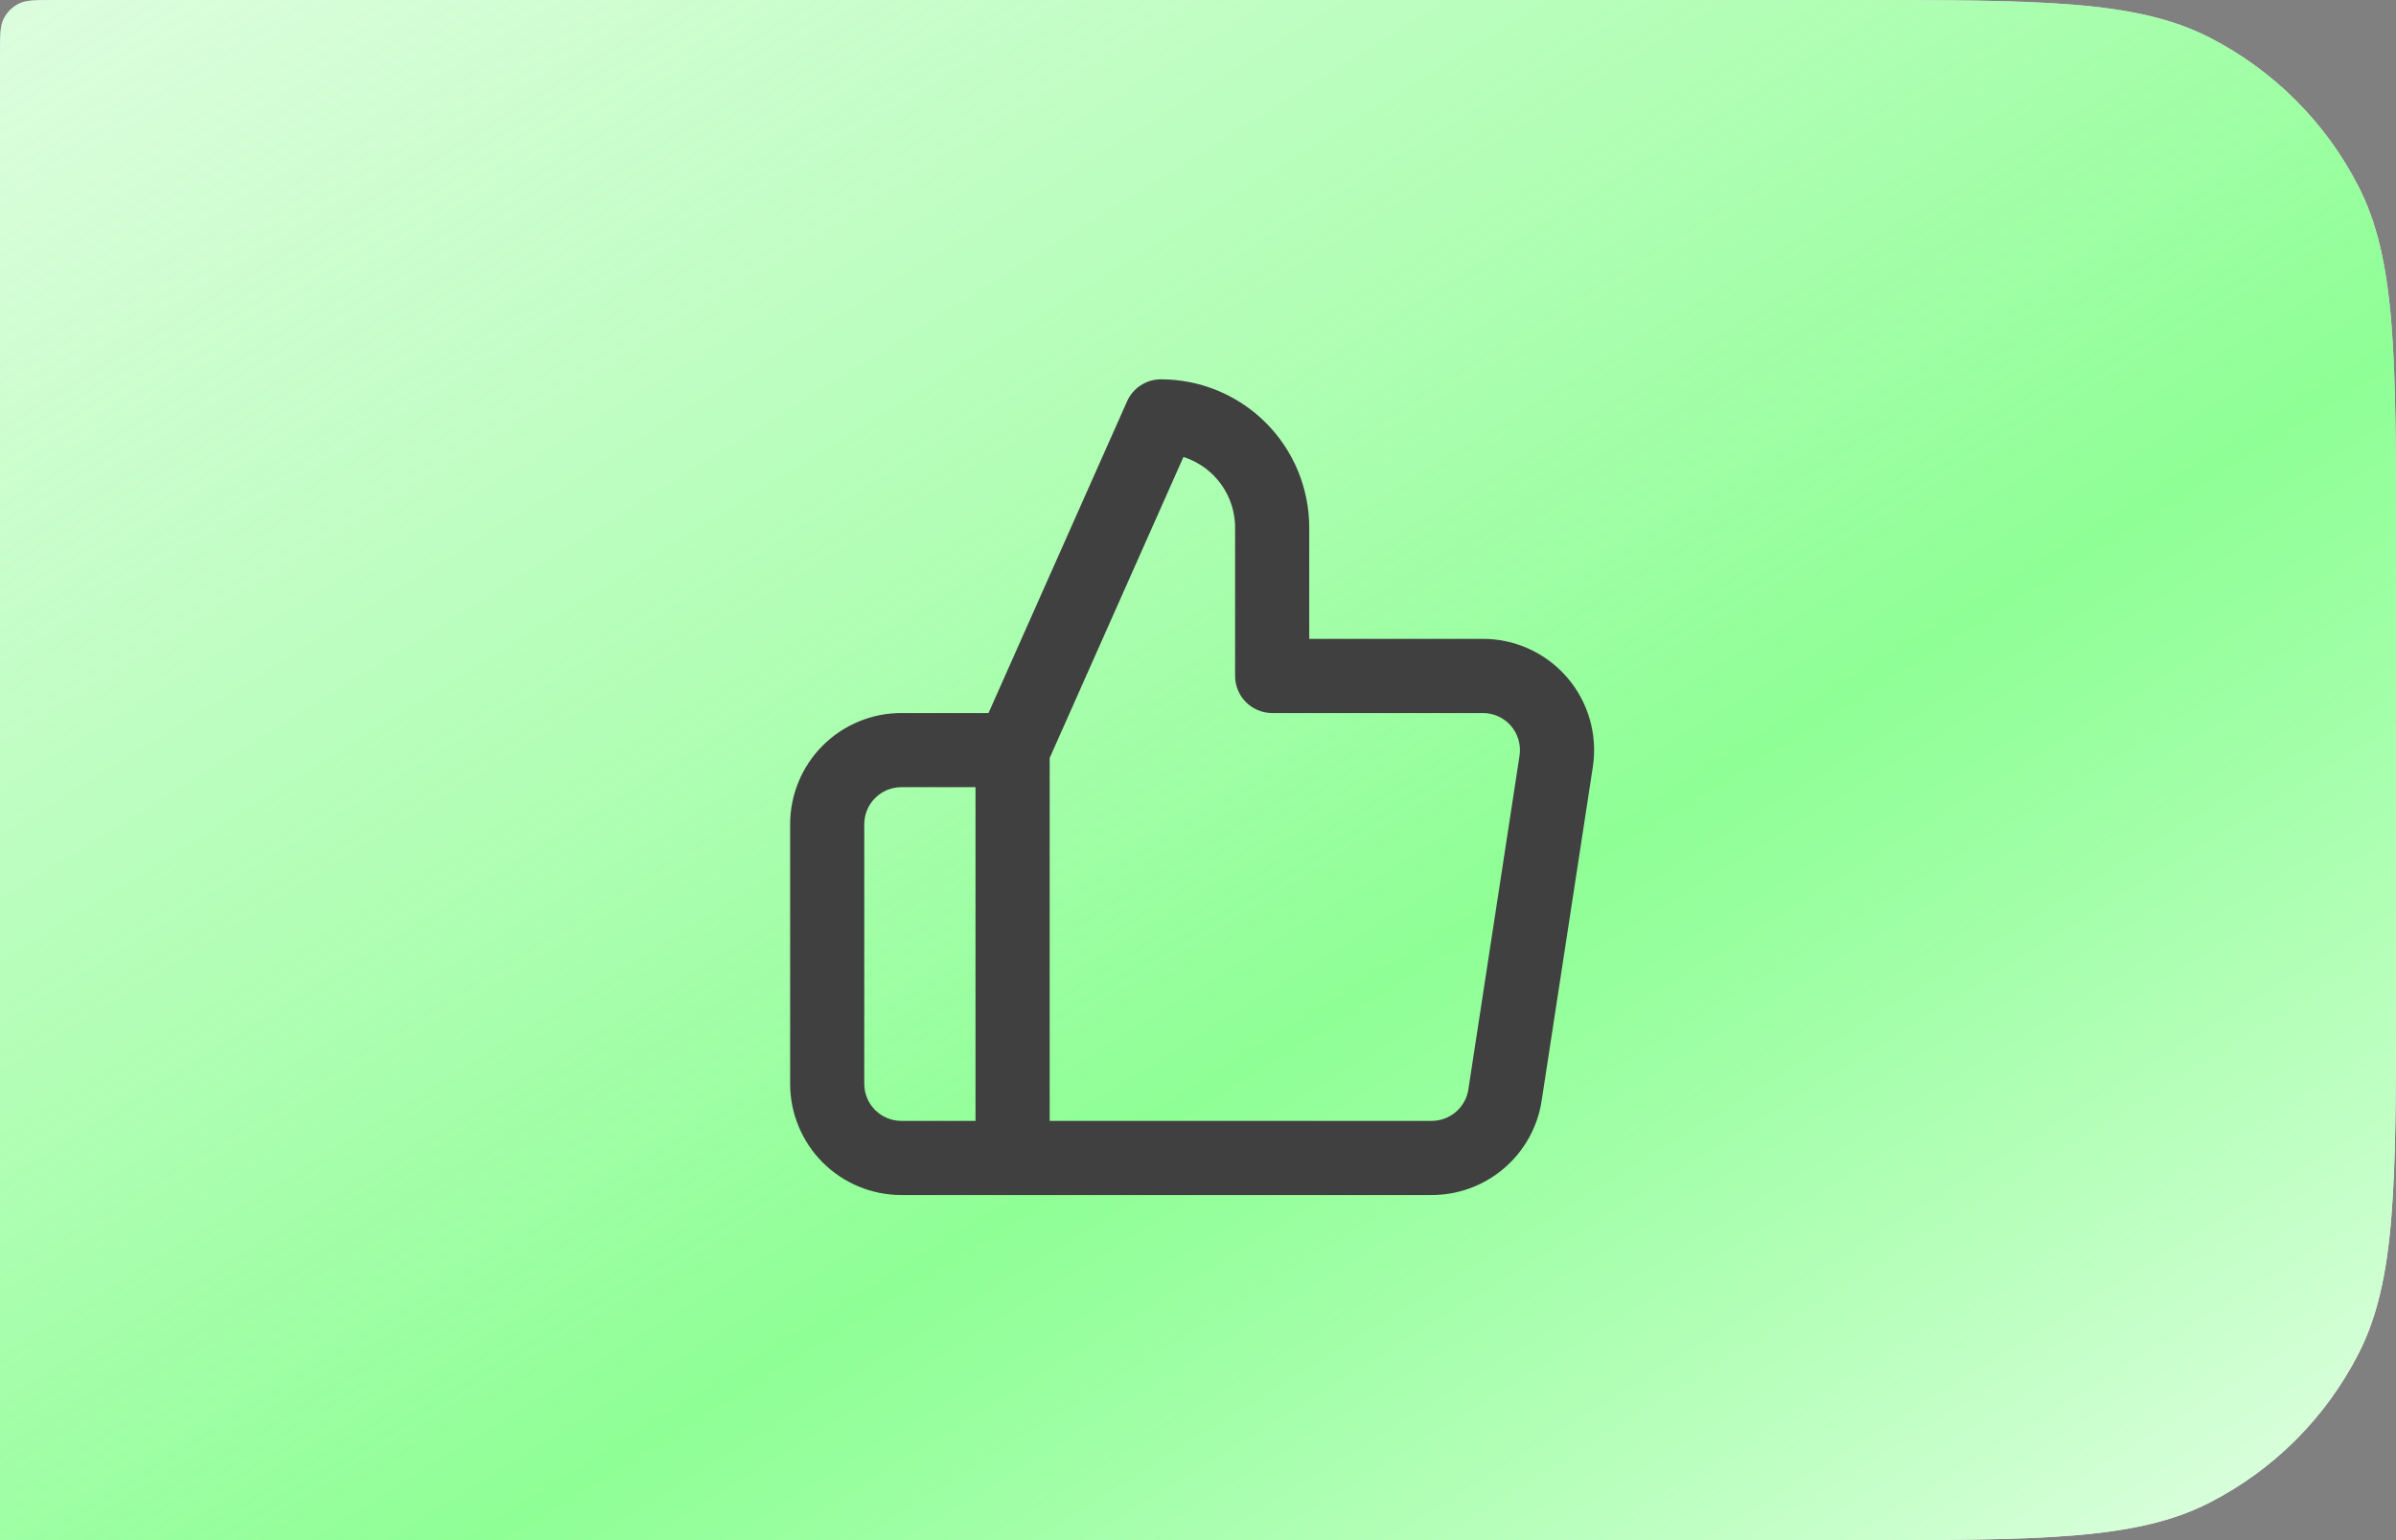 <?xml version="1.0" encoding="UTF-8"?> <svg xmlns="http://www.w3.org/2000/svg" width="70" height="45" viewBox="0 0 70 45" fill="none"><rect x="0" y="0" width="70" height="45" fill="#808080" stroke="none"/><path d="M0 1.6C0 1.04 0 0.76 0.109 0.546C0.205 0.358 0.358 0.205 0.546 0.109C0.76 0 1.04 0 1.6 0H54C59.6 0 62.401 0 64.54 1.09C66.421 2.049 67.951 3.578 68.91 5.46C70 7.599 70 10.399 70 16V29C70 34.6 70 37.401 68.91 39.54C67.951 41.422 66.421 42.951 64.54 43.91C62.401 45 59.6 45 54 45H0V1.6Z" fill="white"></path><path d="M0 1.6C0 1.04 0 0.76 0.109 0.546C0.205 0.358 0.358 0.205 0.546 0.109C0.76 0 1.04 0 1.6 0H54C59.6 0 62.401 0 64.54 1.09C66.421 2.049 67.951 3.578 68.91 5.46C70 7.599 70 10.399 70 16V29C70 34.6 70 37.401 68.91 39.54C67.951 41.422 66.421 42.951 64.54 43.91C62.401 45 59.6 45 54 45H0V1.6Z" fill="url(#paint0_linear_588_788)"></path><path fill-rule="evenodd" clip-rule="evenodd" d="M32.927 11.727C33.101 11.335 33.489 11.083 33.917 11.083C35.066 11.083 36.168 11.54 36.981 12.352C37.794 13.165 38.25 14.267 38.25 15.417V18.667H43.293C43.762 18.662 44.226 18.759 44.654 18.951C45.084 19.144 45.466 19.428 45.776 19.784C46.085 20.139 46.313 20.558 46.444 21.01C46.575 21.463 46.607 21.938 46.536 22.404L45.041 32.154C45.041 32.154 45.041 32.154 45.041 32.154C44.924 32.929 44.53 33.636 43.933 34.143C43.337 34.649 42.579 34.924 41.798 34.917H26.334C25.471 34.917 24.645 34.574 24.035 33.965C23.426 33.355 23.084 32.529 23.084 31.667V24.083C23.084 23.221 23.426 22.395 24.035 21.785C24.645 21.176 25.471 20.833 26.334 20.833H28.88L32.927 11.727ZM30.667 22.146L34.575 13.352C34.902 13.457 35.202 13.638 35.449 13.885C35.855 14.291 36.084 14.842 36.084 15.417V19.75C36.084 20.348 36.569 20.833 37.167 20.833H43.298L43.311 20.833C43.468 20.831 43.623 20.864 43.767 20.928C43.91 20.992 44.038 21.087 44.141 21.206C44.244 21.324 44.32 21.464 44.363 21.614C44.407 21.765 44.418 21.924 44.394 22.079C44.394 22.078 44.394 22.079 44.394 22.079L42.899 31.829C42.86 32.087 42.729 32.323 42.53 32.492C42.331 32.661 42.077 32.753 41.816 32.75L30.667 32.75V22.146ZM28.5 32.75V23H26.334C26.046 23 25.771 23.114 25.567 23.317C25.364 23.52 25.25 23.796 25.25 24.083V31.667C25.25 31.954 25.364 32.23 25.567 32.433C25.771 32.636 26.046 32.75 26.334 32.75H28.5Z" fill="#404040"></path><defs><linearGradient id="paint0_linear_588_788" x1="-56.778" y1="-42" x2="21.272" y2="83.598" gradientUnits="userSpaceOnUse"><stop stop-color="#A8FFAB" stop-opacity="0.34"></stop><stop offset="0.45" stop-color="#96FB9A" stop-opacity="0.34"></stop><stop offset="0.753" stop-color="#70FF79" stop-opacity="0.79"></stop><stop offset="1" stop-color="white"></stop></linearGradient></defs></svg> 